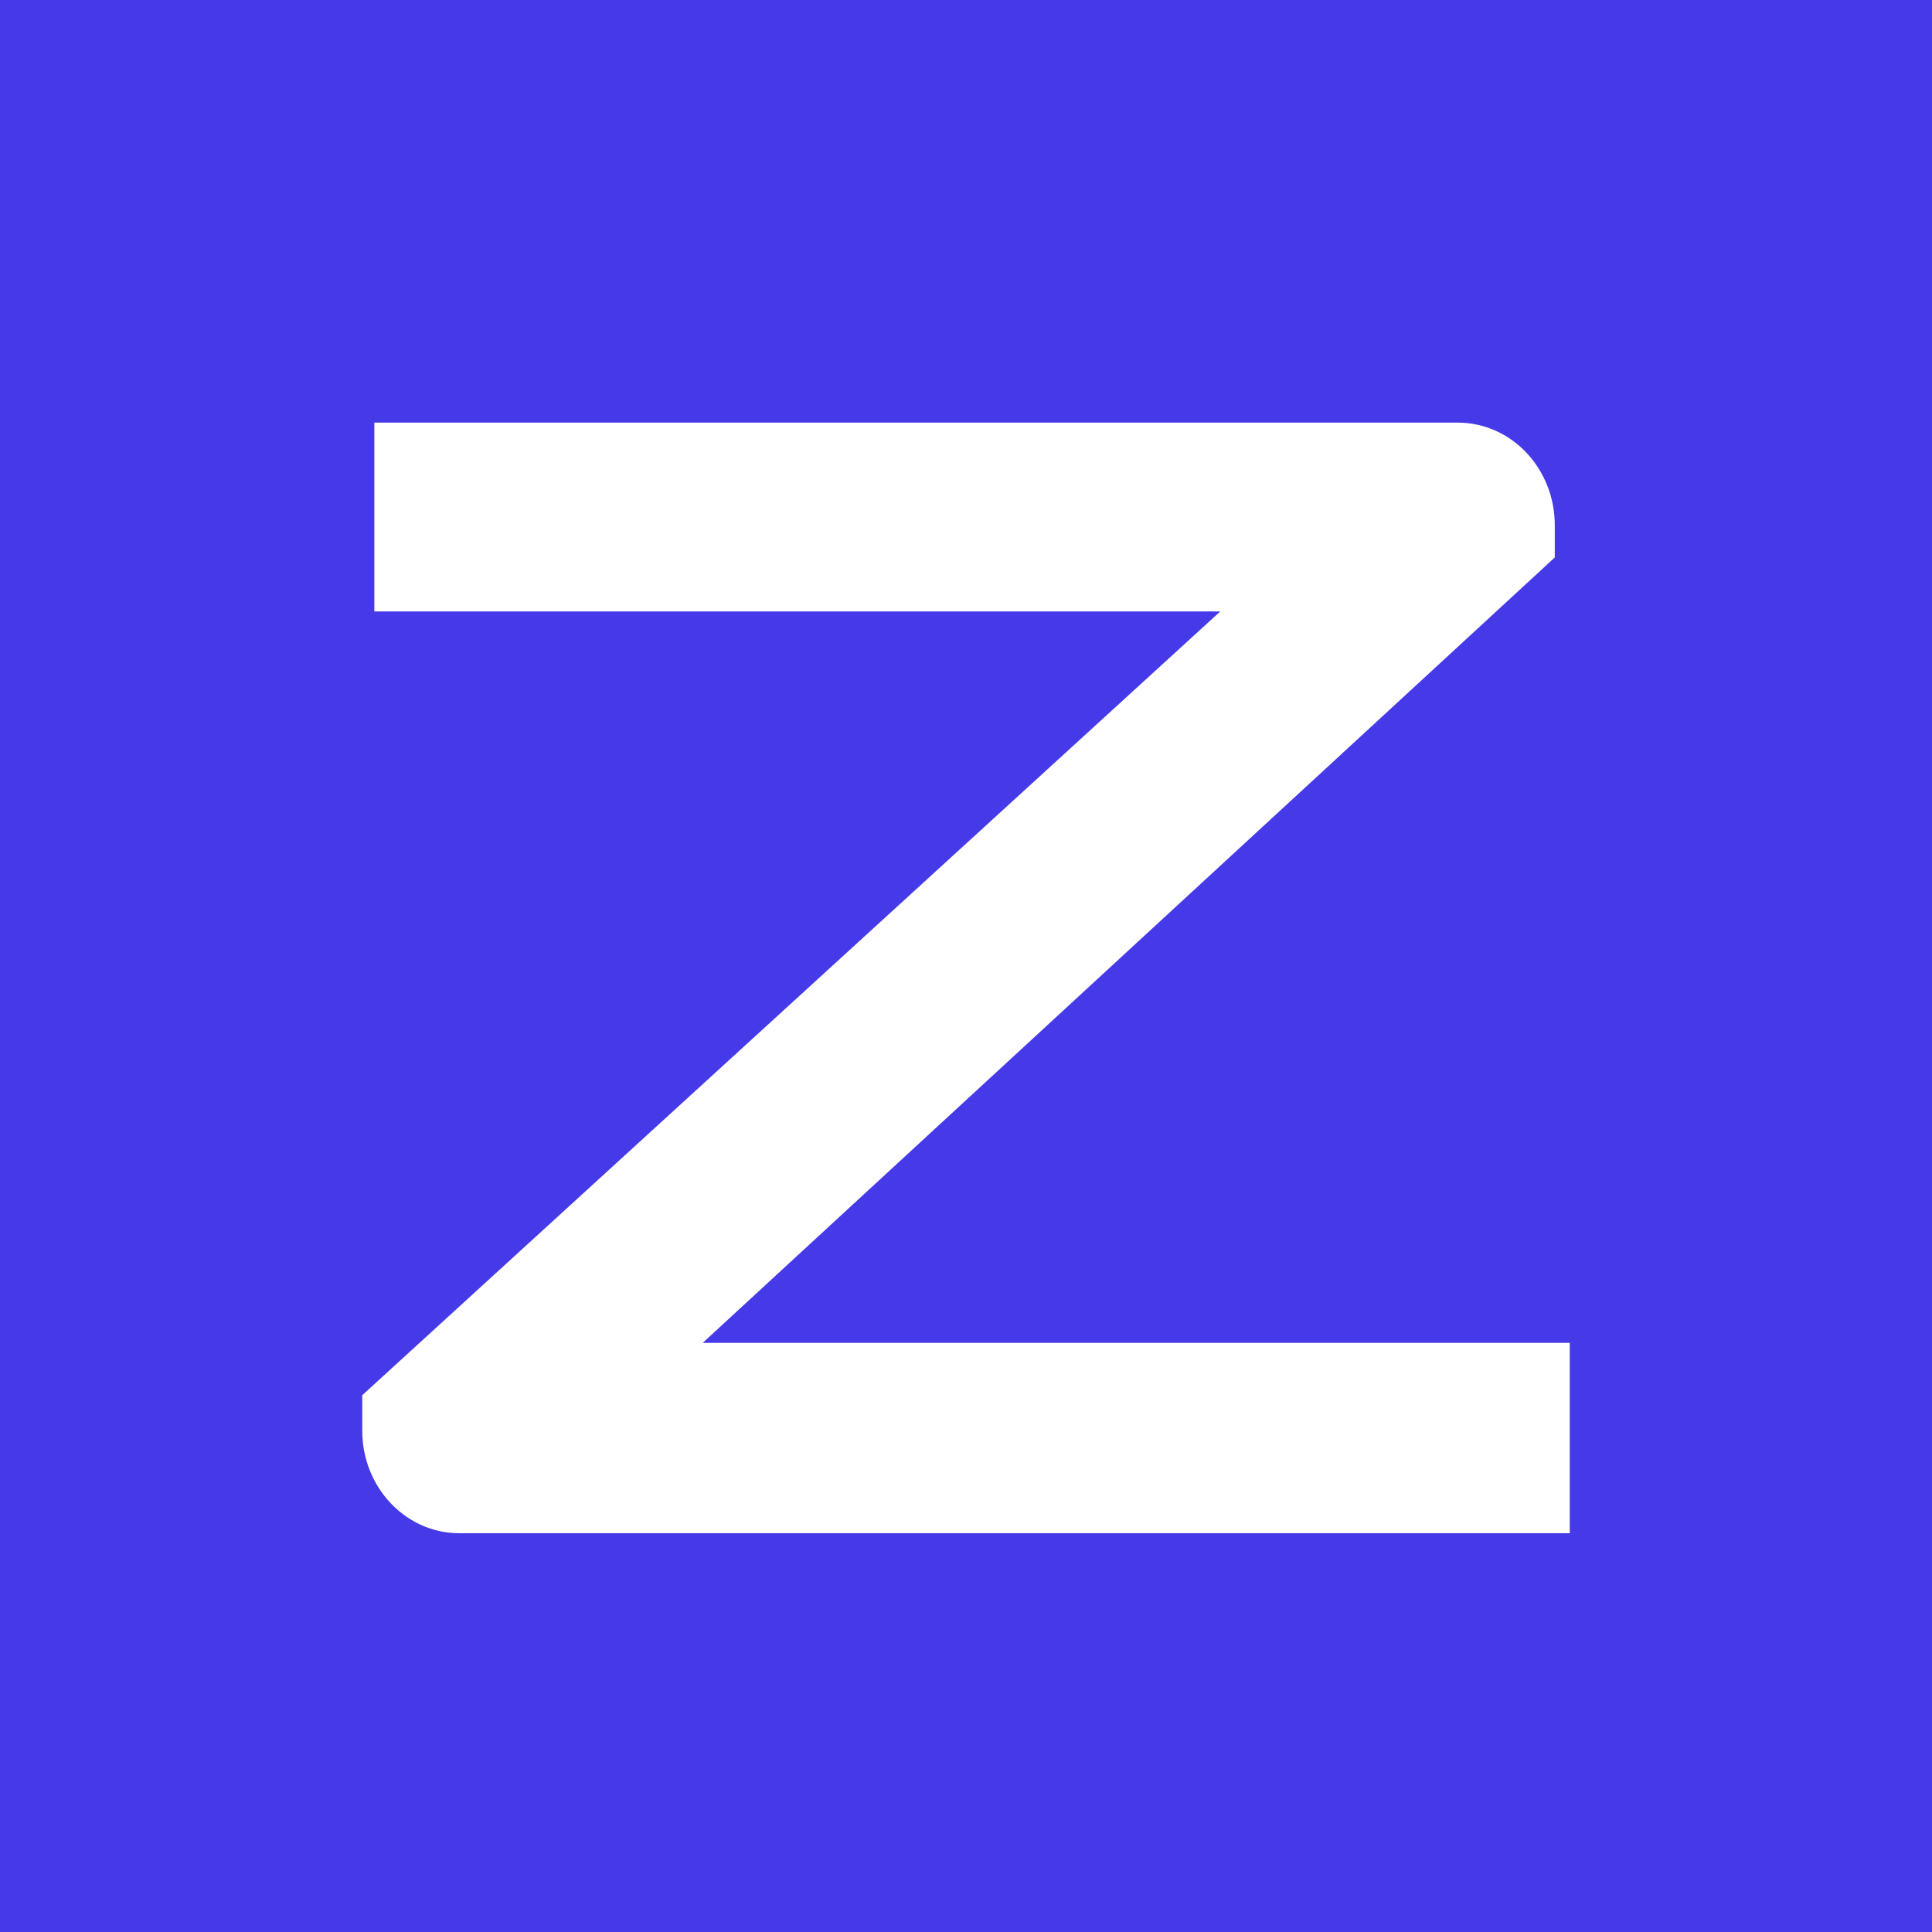 <?xml version="1.0" encoding="UTF-8"?>
<svg width="32px" height="32px" viewBox="0 0 32 32" version="1.1" xmlns="http://www.w3.org/2000/svg" xmlns:xlink="http://www.w3.org/1999/xlink">
    <title>32-32px</title>
    <g id="32-32px" stroke="none" stroke-width="1" fill="none" fill-rule="evenodd">
        <rect id="矩形" fill="#463AE8" x="0" y="0" width="32" height="32"></rect>
        <path d="M25.752,9.234 L25.752,8.699 C25.752,7.761 25.033,7 24.146,7 L6.2,7 L6.2,10.127 L20.212,10.127 L6,23.109 L6,23.697 C6,24.634 6.72,25.395 7.606,25.395 L26,25.395 L26,22.242 L11.639,22.242 L25.751,9.234 L25.752,9.234 Z" id="路径" fill="#FFFFFF" fill-rule="nonzero"></path>
    </g>
</svg>